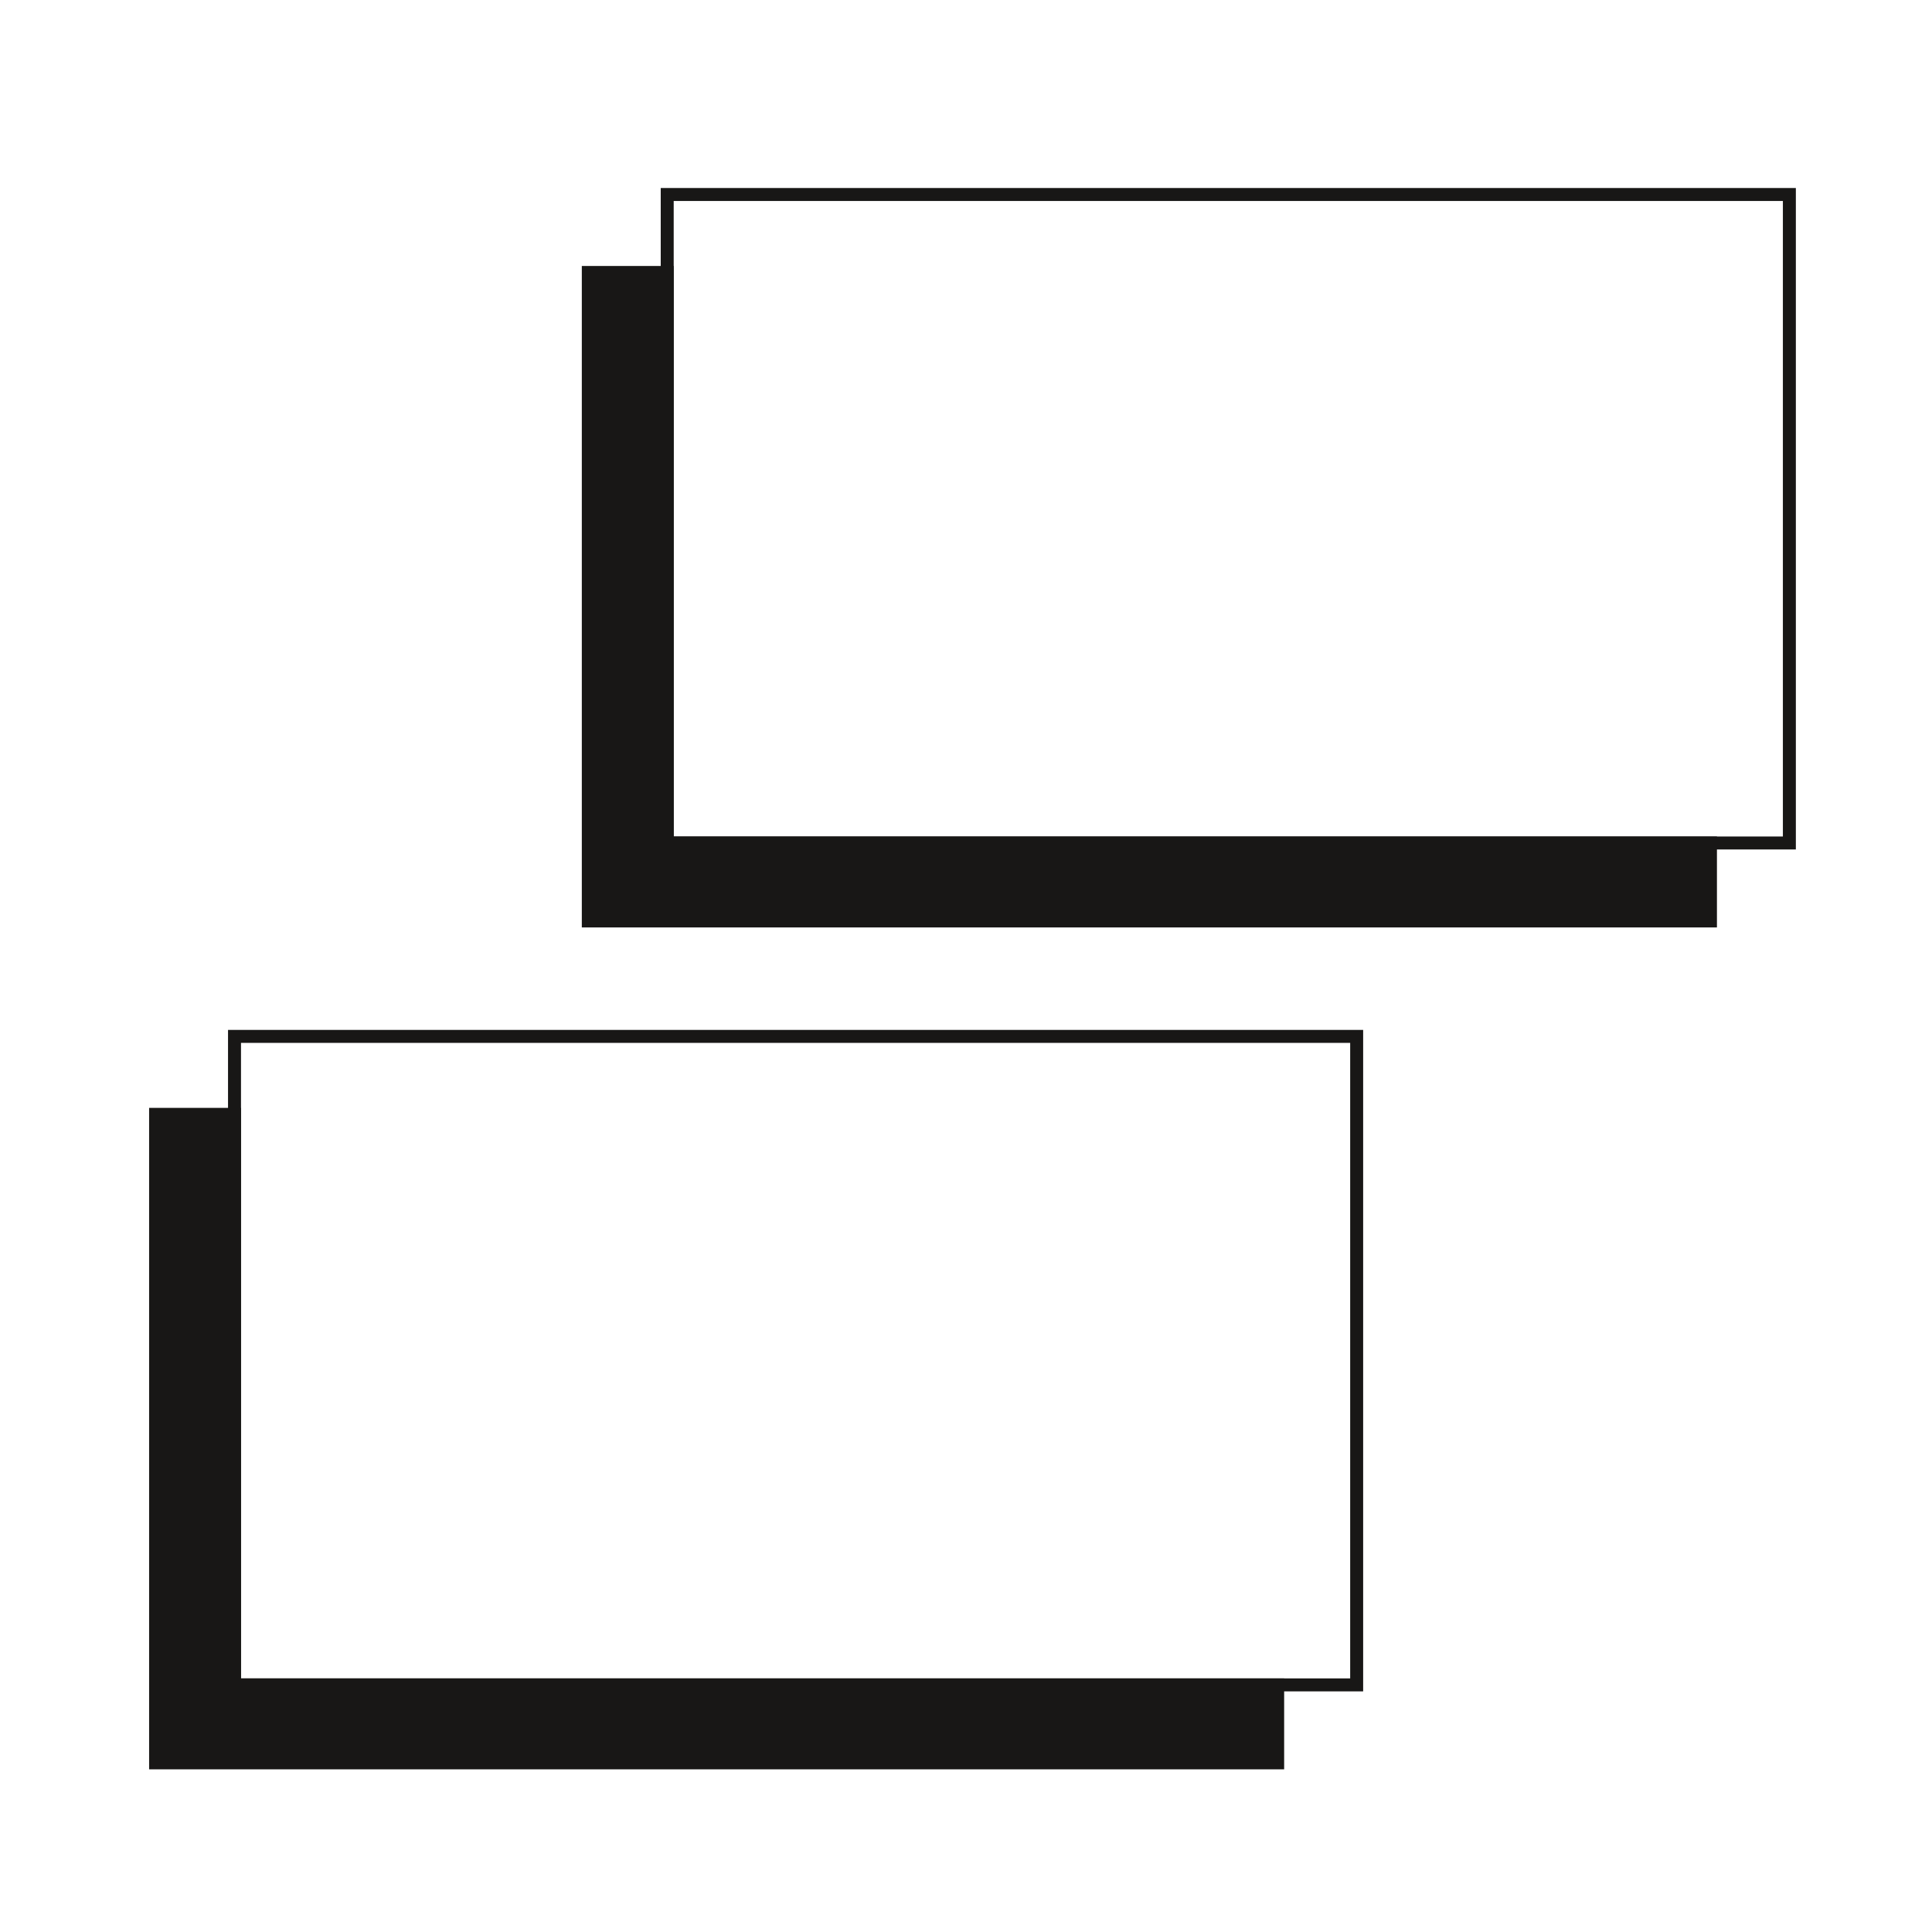 <svg width="149" height="149" viewBox="0 0 149 149" fill="none" xmlns="http://www.w3.org/2000/svg">
    <path d="M98.536 129.942V135.955H12V85.942H18.086V129.942H98.536Z" fill="#181716"
        stroke="#181716" stroke-miterlimit="10" />
    <path d="M104.629 79.929H18.086V129.942H104.629V79.929Z" stroke="#181716"
        stroke-miterlimit="10" />
    <path d="M131.914 65.013V71.026H45.371V21.013H51.457V65.013H131.914Z" fill="#181716"
        stroke="#181716" stroke-miterlimit="10" />
    <path d="M138 15H51.457V65.013H138V15Z" stroke="#181716" stroke-miterlimit="10" />
</svg>
